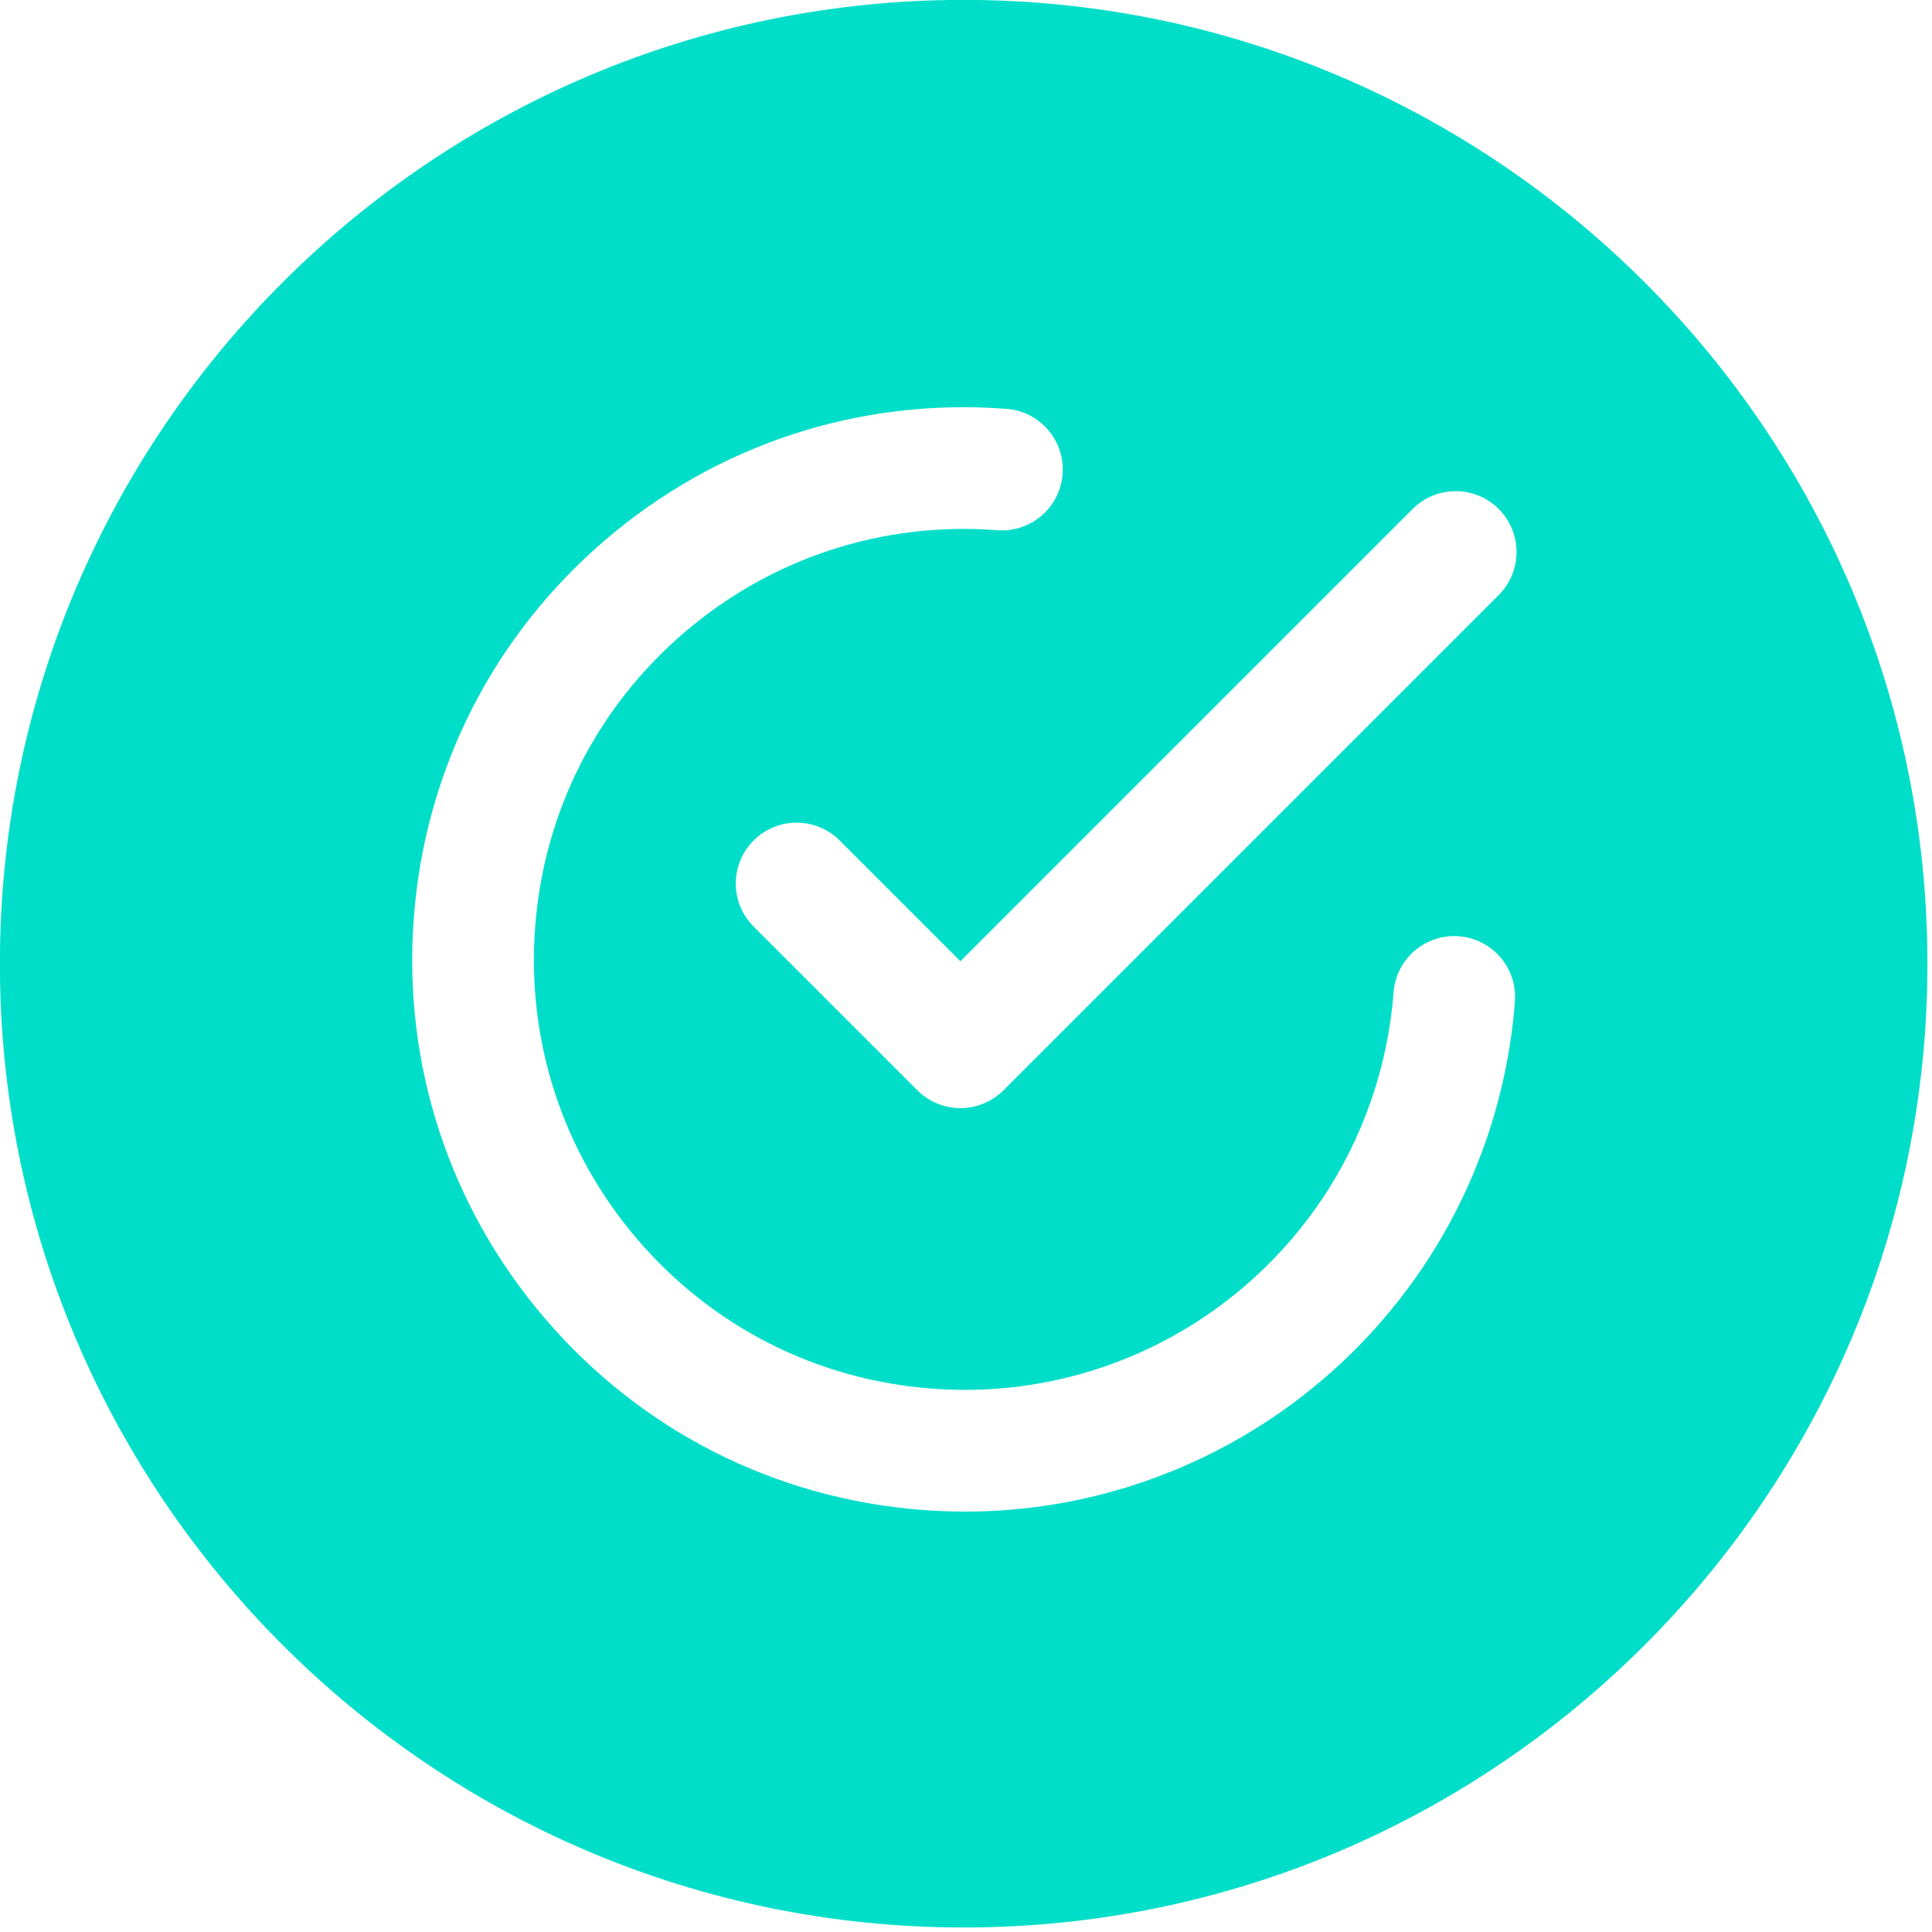 <?xml version="1.0" encoding="UTF-8" standalone="no"?>
<!DOCTYPE svg PUBLIC "-//W3C//DTD SVG 1.1//EN" "http://www.w3.org/Graphics/SVG/1.1/DTD/svg11.dtd">
<svg width="100%" height="100%" viewBox="0 0 319 319" version="1.1" xmlns="http://www.w3.org/2000/svg" xmlns:xlink="http://www.w3.org/1999/xlink" xml:space="preserve" xmlns:serif="http://www.serif.com/" style="fill-rule:evenodd;clip-rule:evenodd;stroke-linejoin:round;stroke-miterlimit:2;">
    <g transform="matrix(4.167,0,0,4.167,247.458,219.988)">
        <path d="M0,-29.215L-19.625,-9.59C-20.077,-9.138 -20.69,-8.884 -21.33,-8.884C-21.969,-8.884 -22.583,-9.138 -23.035,-9.59L-29.524,-16.079C-30.466,-17.021 -30.466,-18.547 -29.524,-19.489C-28.582,-20.431 -27.056,-20.431 -26.114,-19.489L-21.33,-14.705L-3.41,-32.625C-2.468,-33.566 -0.942,-33.566 0,-32.625C0.942,-31.683 0.942,-30.157 0,-29.215M-3.057,-2.503C-6.048,1.902 -10.524,5.064 -15.661,6.401C-17.454,6.867 -19.294,7.102 -21.15,7.102C-21.713,7.102 -22.278,7.08 -22.844,7.037C-28.671,6.59 -33.976,3.901 -37.78,-0.535C-41.584,-4.971 -43.434,-10.623 -42.987,-16.45C-42.541,-22.277 -39.852,-27.581 -35.416,-31.385C-30.979,-35.19 -25.328,-37.039 -19.5,-36.592C-18.173,-36.491 -17.179,-35.332 -17.281,-34.004C-17.383,-32.676 -18.541,-31.683 -19.869,-31.784C-24.411,-32.132 -28.818,-30.691 -32.276,-27.725C-35.735,-24.759 -37.831,-20.624 -38.179,-16.081C-38.527,-11.538 -37.086,-7.132 -34.12,-3.674C-31.154,-0.216 -27.019,1.881 -22.476,2.229C-20.58,2.374 -18.696,2.208 -16.875,1.734C-12.871,0.692 -9.38,-1.774 -7.047,-5.211C-5.389,-7.654 -4.393,-10.511 -4.166,-13.474C-4.064,-14.802 -2.906,-15.796 -1.578,-15.694C-0.25,-15.592 0.744,-14.434 0.642,-13.106C0.351,-9.306 -0.928,-5.64 -3.057,-2.503M-21.201,-52.797C-42.258,-52.797 -59.39,-35.665 -59.39,-14.607C-59.39,6.45 -42.258,23.582 -21.201,23.582C-0.143,23.582 16.988,6.45 16.988,-14.607C16.988,-35.665 -0.143,-52.797 -21.201,-52.797" style="fill:rgb(0,222,201);fill-rule:nonzero;"/>
    </g>
</svg>
